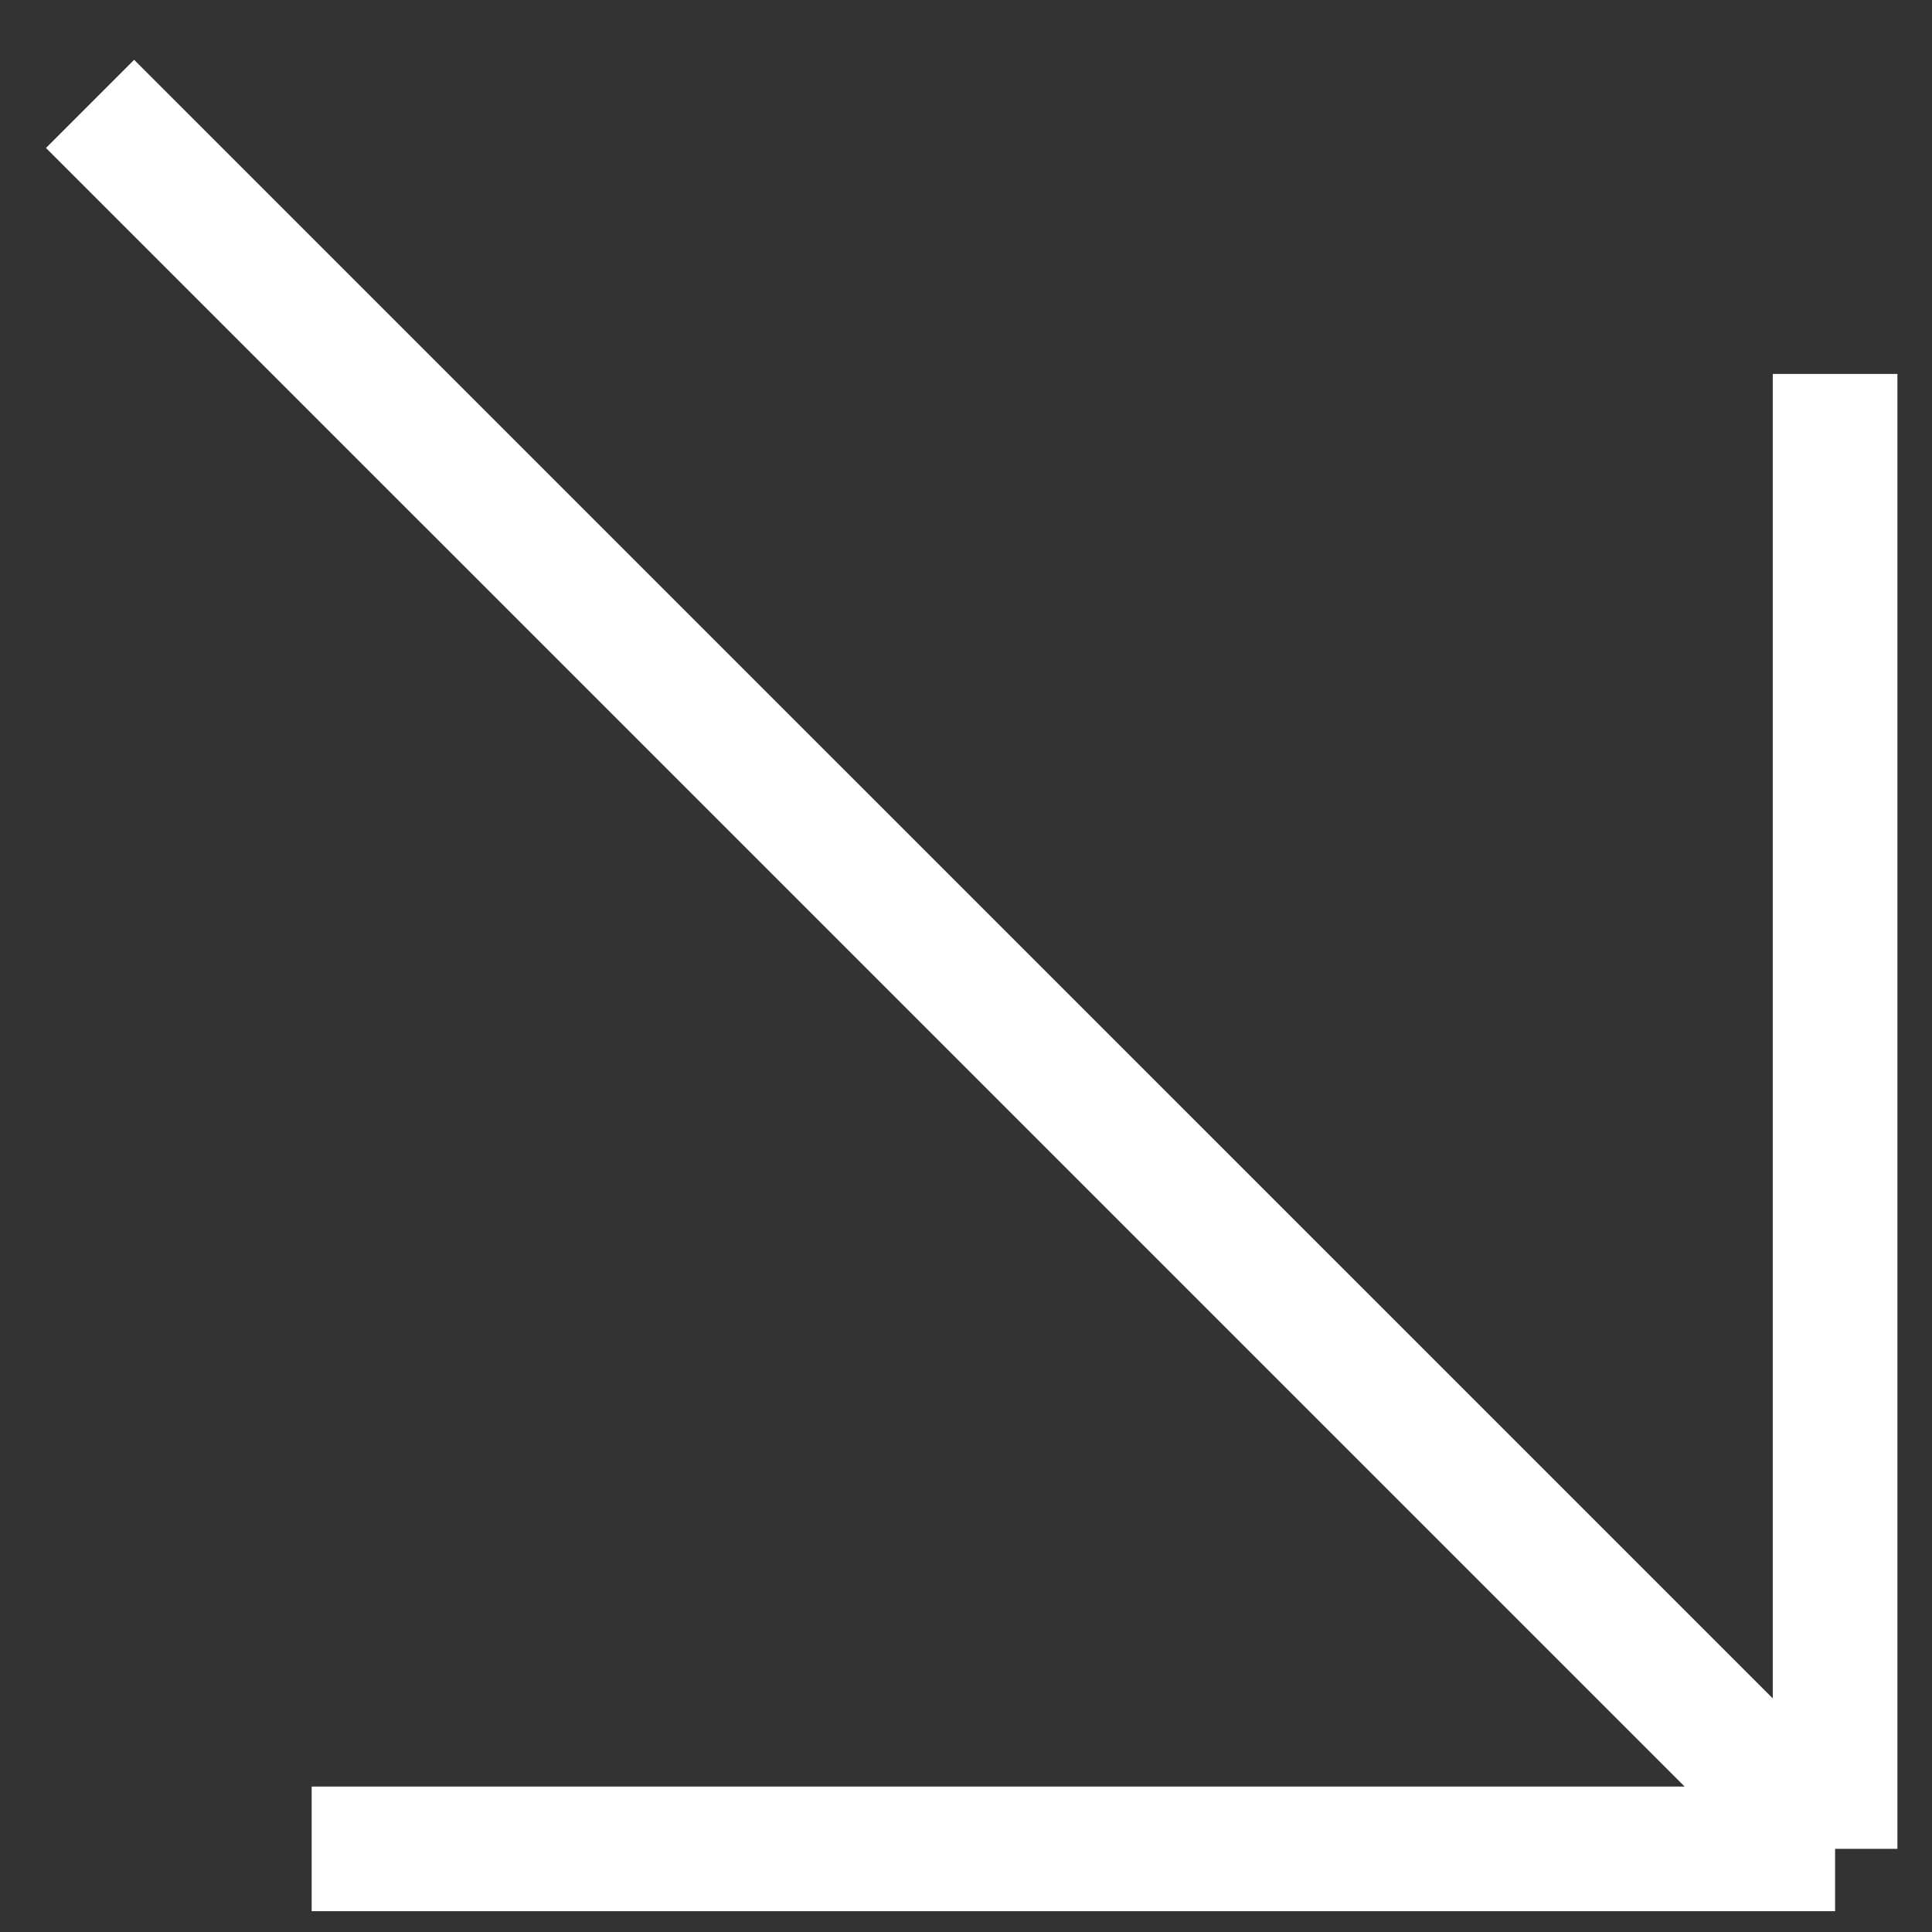 <?xml version="1.0" encoding="UTF-8"?> <svg xmlns="http://www.w3.org/2000/svg" width="31" height="31" viewBox="0 0 31 31" fill="none"><rect x="0" y="0" width="31" height="31" fill="#333333" stroke="none"/><path d="M1.445 1.667L29.445 29.666M29.445 29.666V6M29.445 29.666H5.001" stroke="white" stroke-width="2"></path></svg> 